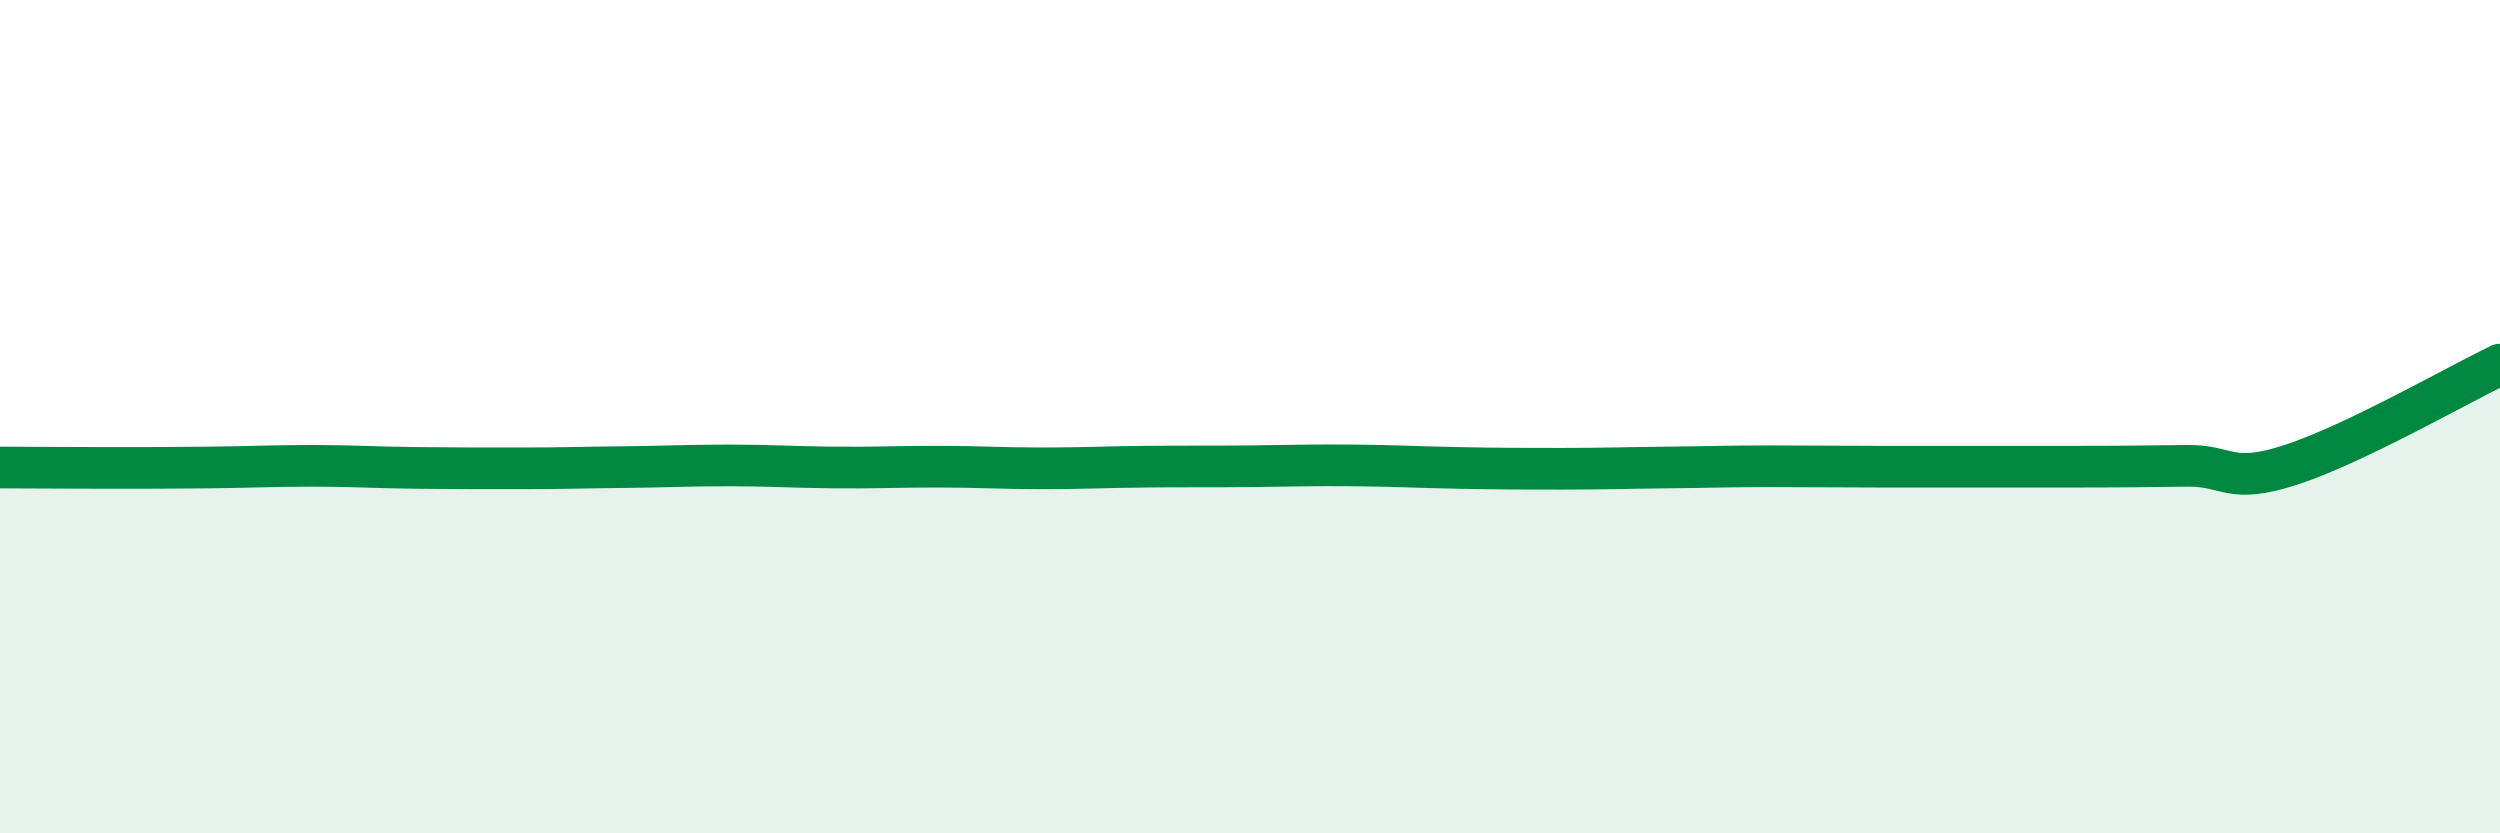 
    <svg width="60" height="20" viewBox="0 0 60 20" xmlns="http://www.w3.org/2000/svg">
      <path
        d="M 0,11.22 C 0.5,11.22 1.5,11.23 2.5,11.23 C 3.5,11.23 4,11.23 5,11.22 C 6,11.21 6.5,11.18 7.5,11.18 C 8.5,11.18 9,11.22 10,11.23 C 11,11.24 11.5,11.24 12.5,11.24 C 13.5,11.24 14,11.22 15,11.21 C 16,11.2 16.5,11.17 17.5,11.17 C 18.5,11.17 19,11.21 20,11.22 C 21,11.23 21.5,11.2 22.5,11.2 C 23.5,11.2 24,11.24 25,11.24 C 26,11.24 26.5,11.21 27.5,11.2 C 28.5,11.19 29,11.2 30,11.19 C 31,11.18 31.5,11.16 32.5,11.17 C 33.5,11.18 34,11.21 35,11.23 C 36,11.25 36.5,11.25 37.5,11.25 C 38.5,11.25 39,11.23 40,11.22 C 41,11.21 41.5,11.19 42.5,11.19 C 43.5,11.19 44,11.2 45,11.2 C 46,11.2 46.5,11.2 47.5,11.2 C 48.5,11.2 49,11.2 50,11.2 C 51,11.2 51.5,11.19 52.5,11.18 C 53.5,11.17 53.5,11.64 55,11.15 C 56.5,10.66 59,9.23 60,8.75L60 20L0 20Z"
        fill="#008740"
        opacity="0.1"
        stroke-linecap="round"
        stroke-linejoin="round"
      />
      <path
        d="M 0,11.22 C 0.5,11.22 1.5,11.23 2.5,11.23 C 3.5,11.23 4,11.23 5,11.22 C 6,11.21 6.5,11.18 7.5,11.18 C 8.5,11.18 9,11.22 10,11.23 C 11,11.24 11.5,11.24 12.5,11.24 C 13.5,11.24 14,11.22 15,11.21 C 16,11.2 16.5,11.17 17.5,11.17 C 18.5,11.17 19,11.21 20,11.22 C 21,11.23 21.5,11.2 22.5,11.2 C 23.5,11.2 24,11.24 25,11.24 C 26,11.24 26.5,11.21 27.5,11.2 C 28.5,11.19 29,11.2 30,11.19 C 31,11.18 31.5,11.16 32.5,11.17 C 33.5,11.18 34,11.21 35,11.23 C 36,11.25 36.5,11.25 37.5,11.25 C 38.5,11.25 39,11.23 40,11.22 C 41,11.21 41.5,11.19 42.5,11.19 C 43.5,11.19 44,11.2 45,11.2 C 46,11.2 46.5,11.2 47.5,11.2 C 48.5,11.2 49,11.2 50,11.2 C 51,11.2 51.5,11.19 52.5,11.18 C 53.5,11.17 53.5,11.64 55,11.15 C 56.5,10.66 59,9.23 60,8.75"
        stroke="#008740"
        stroke-width="1"
        fill="none"
        stroke-linecap="round"
        stroke-linejoin="round"
      />
    </svg>
  
